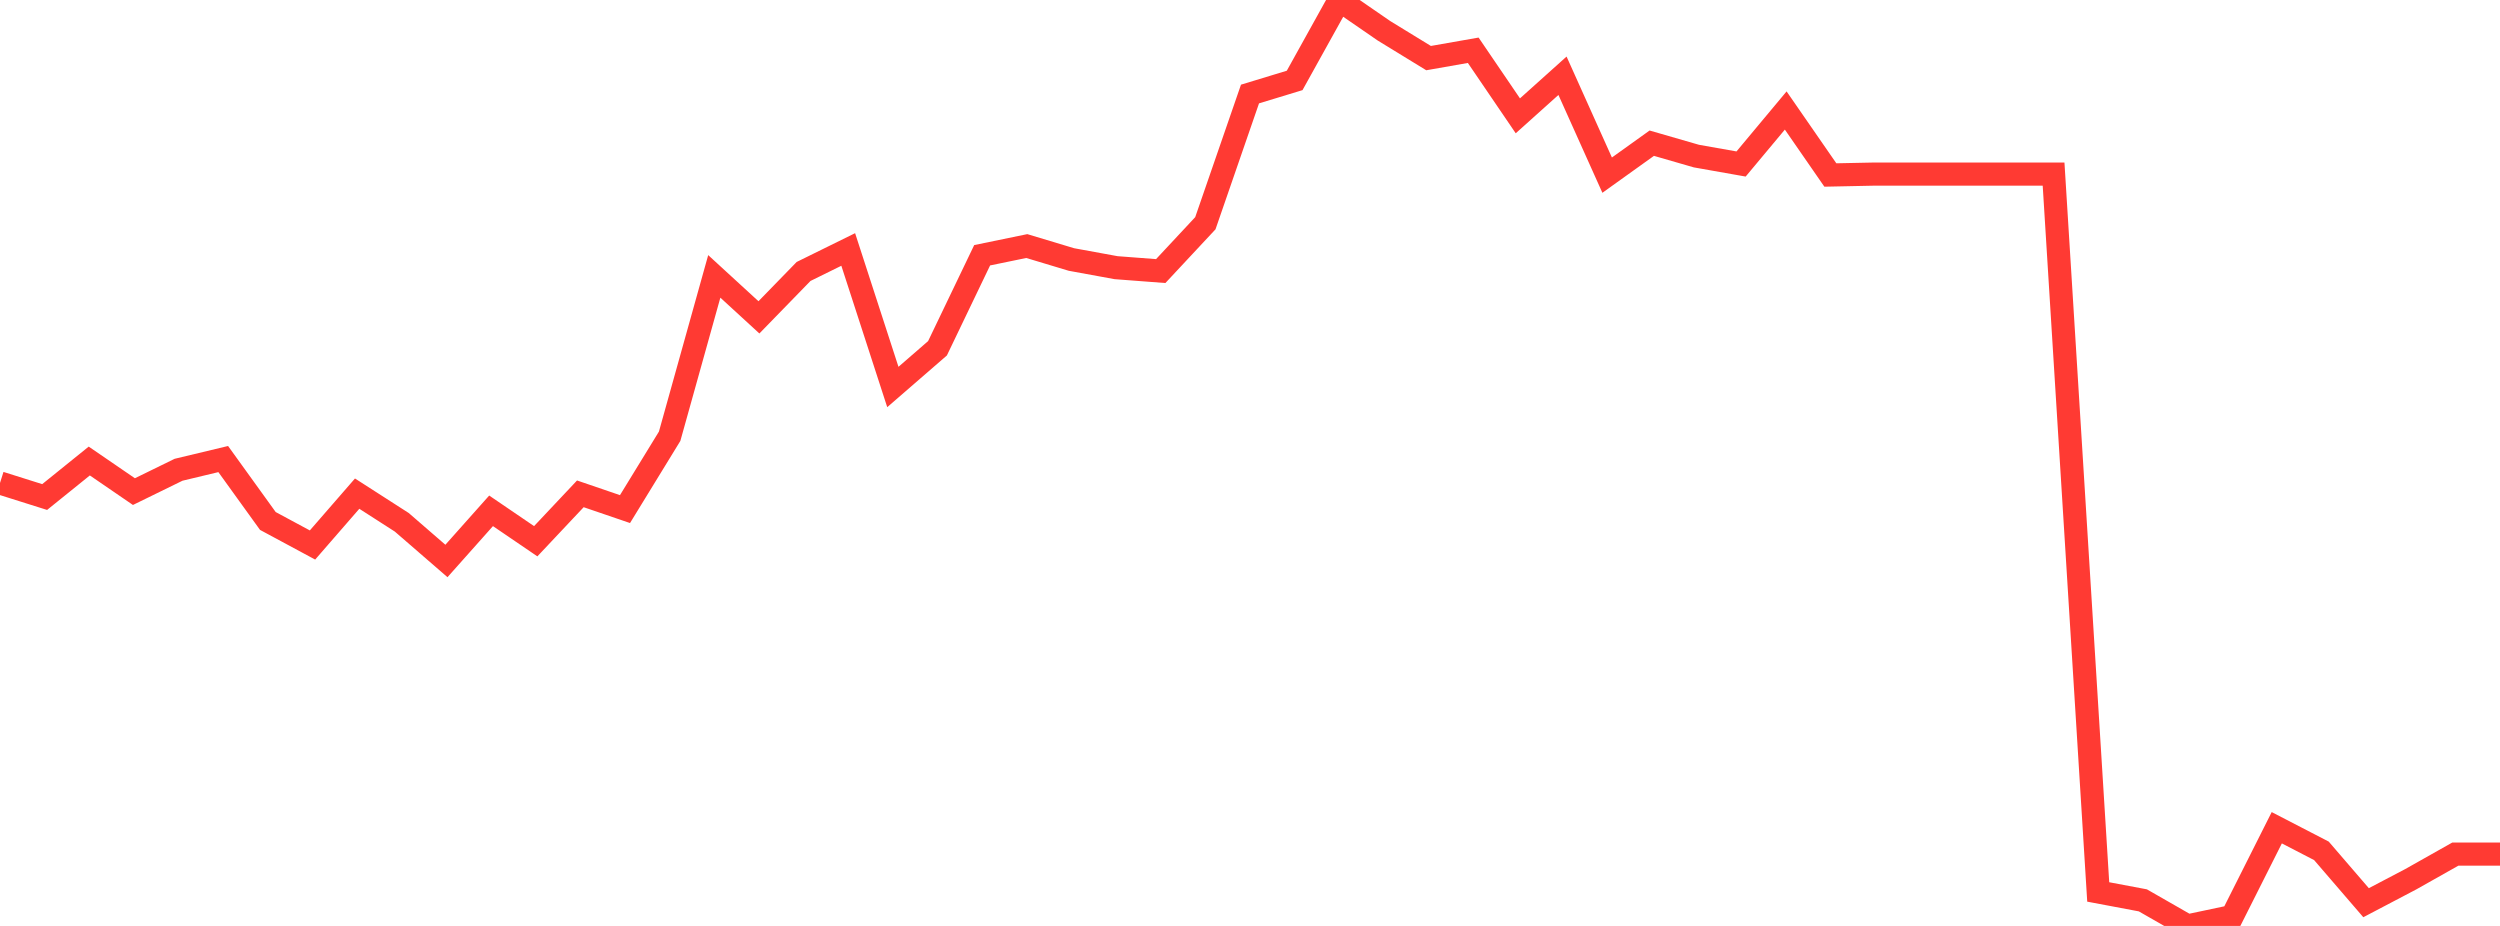 <?xml version="1.0" standalone="no"?>
<!DOCTYPE svg PUBLIC "-//W3C//DTD SVG 1.1//EN" "http://www.w3.org/Graphics/SVG/1.1/DTD/svg11.dtd">

<svg width="135" height="50" viewBox="0 0 135 50" preserveAspectRatio="none" 
  xmlns="http://www.w3.org/2000/svg"
  xmlns:xlink="http://www.w3.org/1999/xlink">


<polyline points="0.0, 26.08 2.411, 26.84 4.821, 24.895 7.232, 26.547 9.643, 25.367 12.054, 24.789 14.464, 28.132 16.875, 29.43 19.286, 26.656 21.696, 28.204 24.107, 30.293 26.518, 27.585 28.929, 29.227 31.339, 26.667 33.75, 27.491 36.161, 23.557 38.571, 14.925 40.982, 17.137 43.393, 14.659 45.804, 13.471 48.214, 20.898 50.625, 18.807 53.036, 13.784 55.446, 13.287 57.857, 14.013 60.268, 14.454 62.679, 14.638 65.089, 12.055 67.5, 5.077 69.911, 4.343 72.321, 0.0 74.732, 1.661 77.143, 3.138 79.554, 2.714 81.964, 6.255 84.375, 4.091 86.786, 9.458 89.196, 7.732 91.607, 8.429 94.018, 8.856 96.429, 5.967 98.839, 9.45 101.25, 9.4 103.661, 9.4 106.071, 9.4 108.482, 9.4 110.893, 9.4 113.304, 48.165 115.714, 48.619 118.125, 50.0 120.536, 49.49 122.946, 44.698 125.357, 45.946 127.768, 48.746 130.179, 47.48 132.589, 46.121 135.0, 46.121" fill="none" stroke="#ff3a33" stroke-width="1.25"/>

</svg>